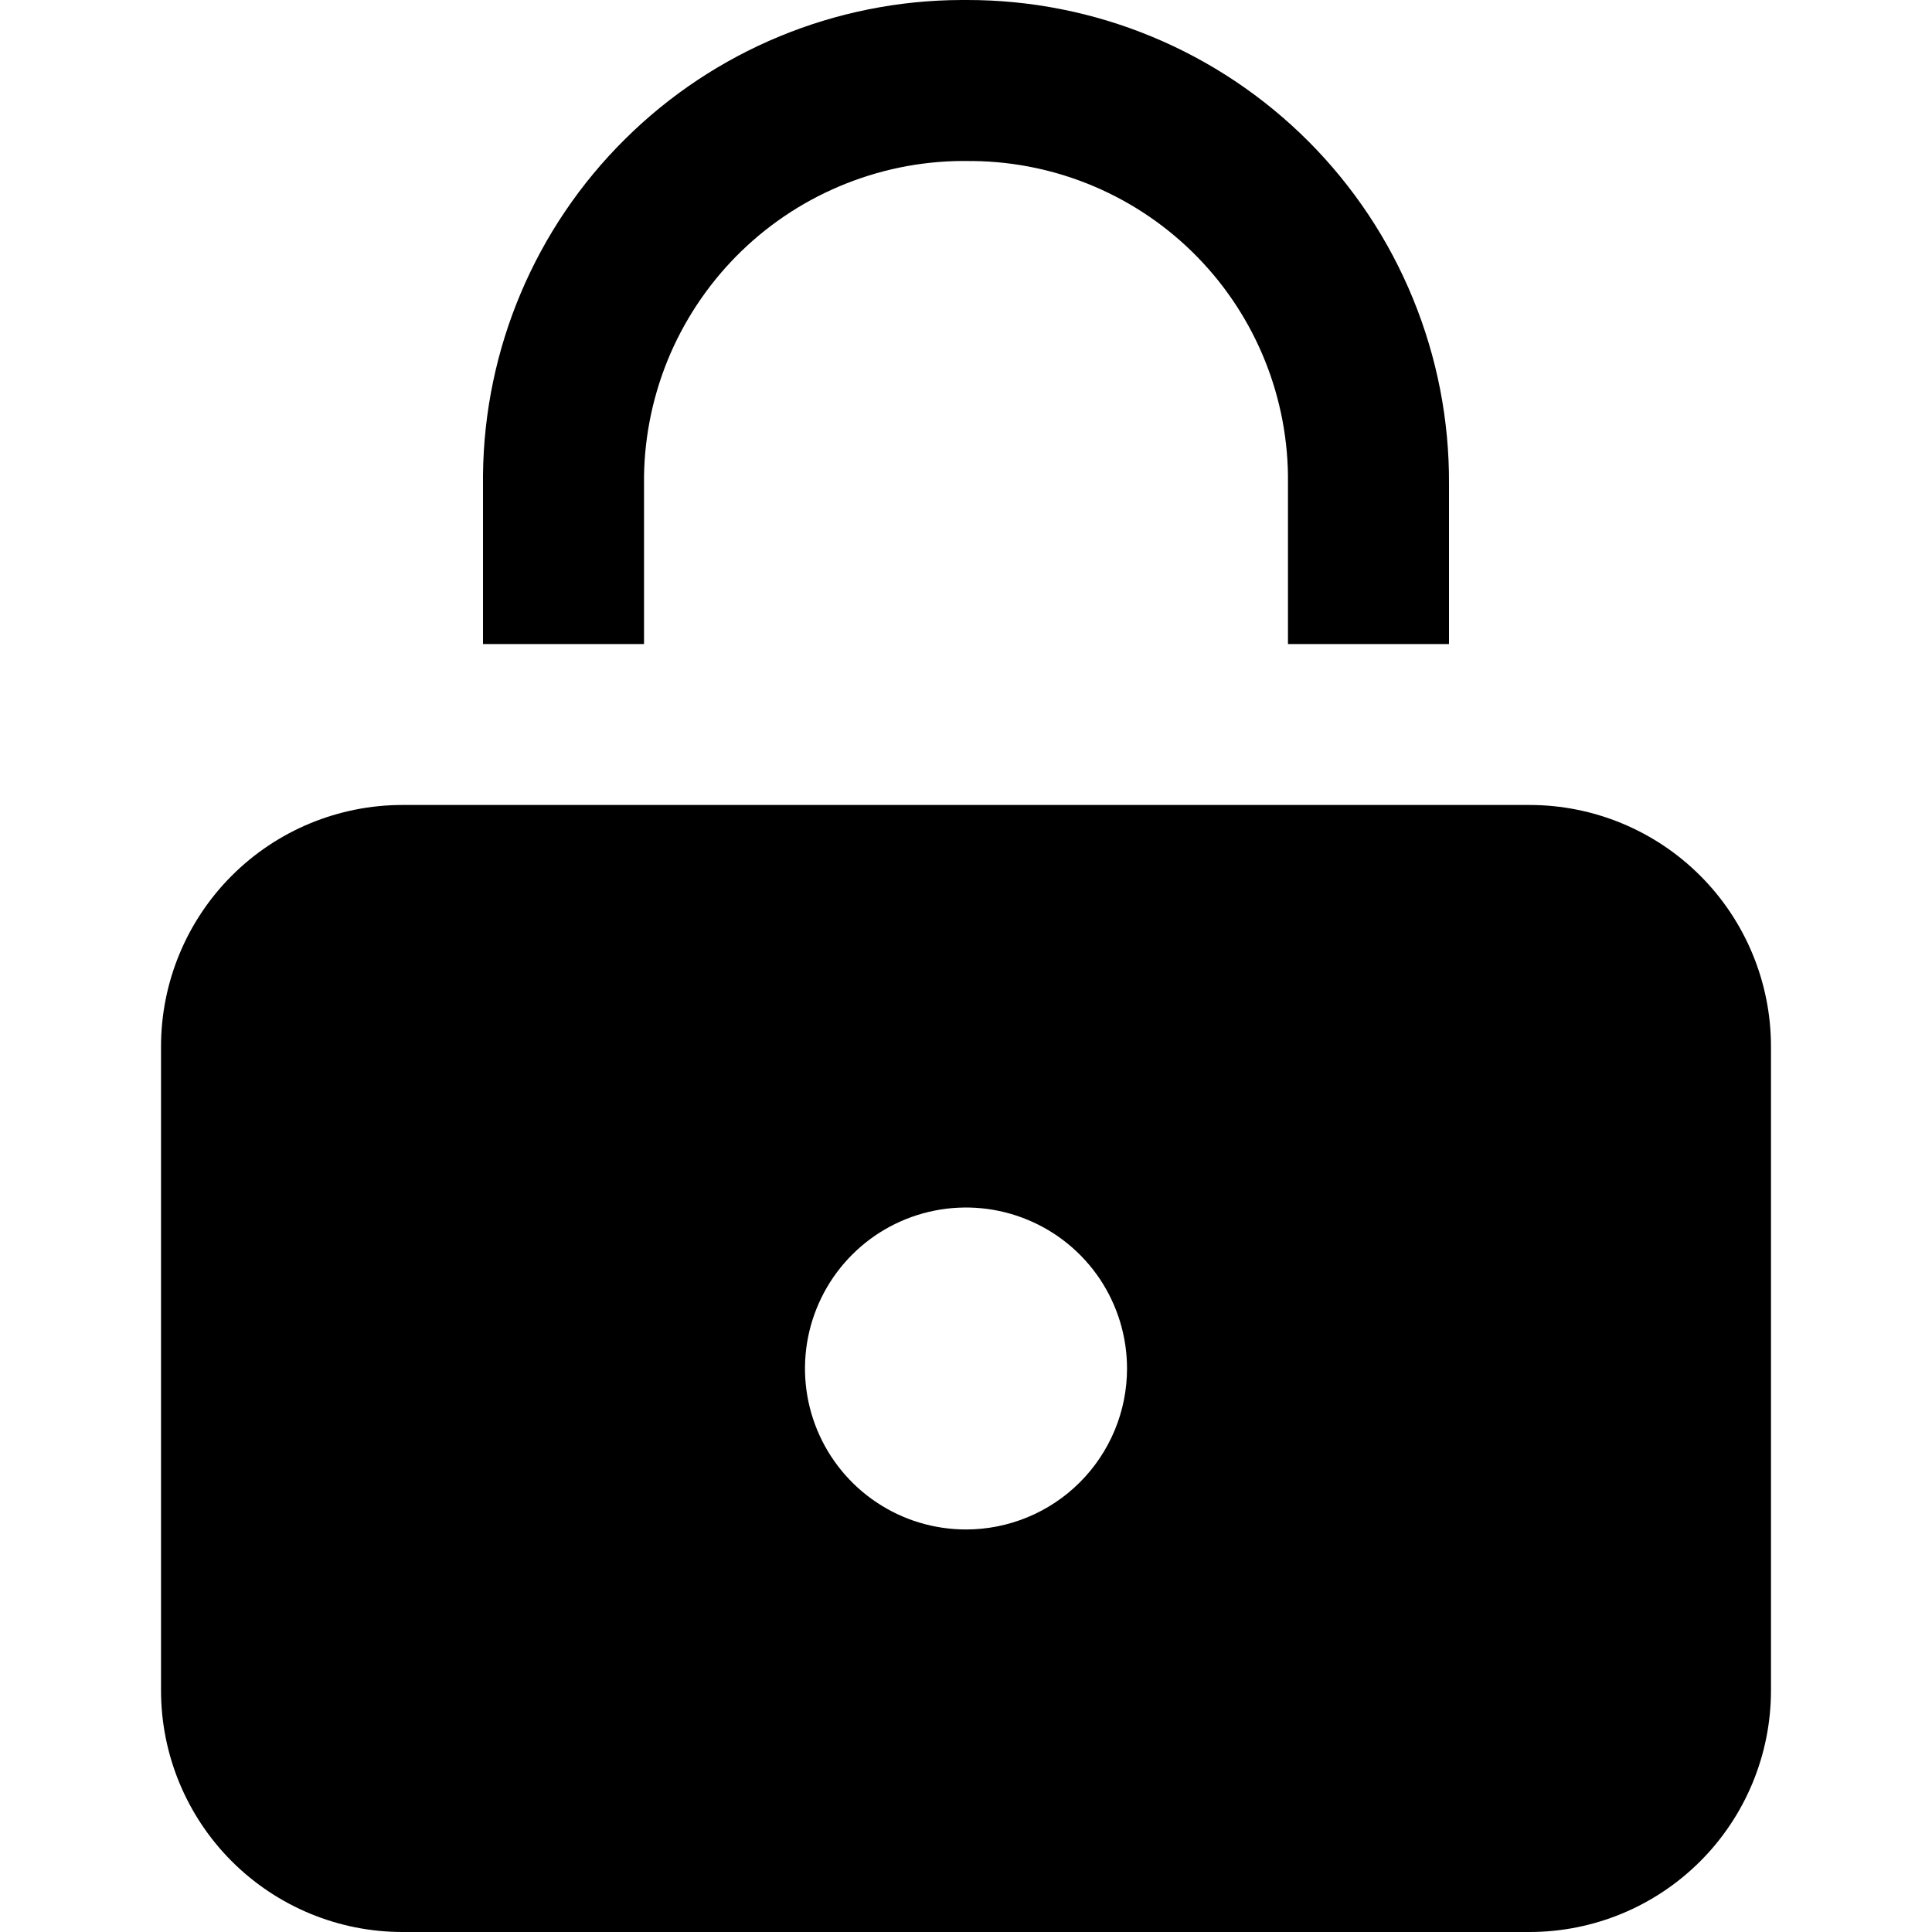<svg width="23" height="23" viewBox="0 0 23 23" fill="none" xmlns="http://www.w3.org/2000/svg">
<g clip-path="url(#clip0_127_1616)">
<path d="M18.208 9.583H4.792C4.029 9.583 3.298 9.886 2.759 10.425C2.22 10.964 1.917 11.696 1.917 12.458V20.125C1.917 20.887 2.22 21.619 2.759 22.158C3.298 22.697 4.029 23 4.792 23H18.208C18.971 23 19.702 22.697 20.241 22.158C20.78 21.619 21.083 20.887 21.083 20.125V12.458C21.083 11.696 20.78 10.964 20.241 10.425C19.702 9.886 18.971 9.583 18.208 9.583ZM11.5 18.208C11.121 18.208 10.75 18.096 10.435 17.885C10.12 17.675 9.874 17.375 9.729 17.025C9.584 16.675 9.546 16.29 9.62 15.918C9.694 15.546 9.877 15.204 10.145 14.936C10.413 14.668 10.754 14.486 11.126 14.412C11.498 14.338 11.883 14.376 12.233 14.521C12.584 14.666 12.883 14.912 13.094 15.227C13.304 15.542 13.417 15.912 13.417 16.292C13.417 16.8 13.215 17.287 12.855 17.647C12.496 18.006 12.008 18.208 11.5 18.208Z" fill="black"/>
<path d="M17.25 7.667H15.333V5.75C15.344 4.745 14.955 3.776 14.253 3.058C13.55 2.339 12.591 1.929 11.585 1.917H11.545C11.044 1.908 10.547 1.998 10.081 2.182C9.615 2.365 9.189 2.639 8.829 2.987C8.469 3.335 8.181 3.751 7.981 4.21C7.782 4.67 7.675 5.164 7.667 5.665V7.667H5.75V5.654C5.765 4.151 6.372 2.715 7.44 1.657C8.507 0.598 9.948 0.003 11.451 9.84035e-06H11.51C12.265 -0.001 13.014 0.147 13.712 0.436C14.411 0.725 15.045 1.15 15.579 1.685C16.112 2.22 16.535 2.856 16.821 3.555C17.108 4.255 17.254 5.004 17.25 5.76V7.667Z" fill="black"/>
</g>
<defs>
<clipPath id="clip0_127_1616">
<rect width="23" height="23" fill="white"/>
</clipPath>
</defs>
</svg>
